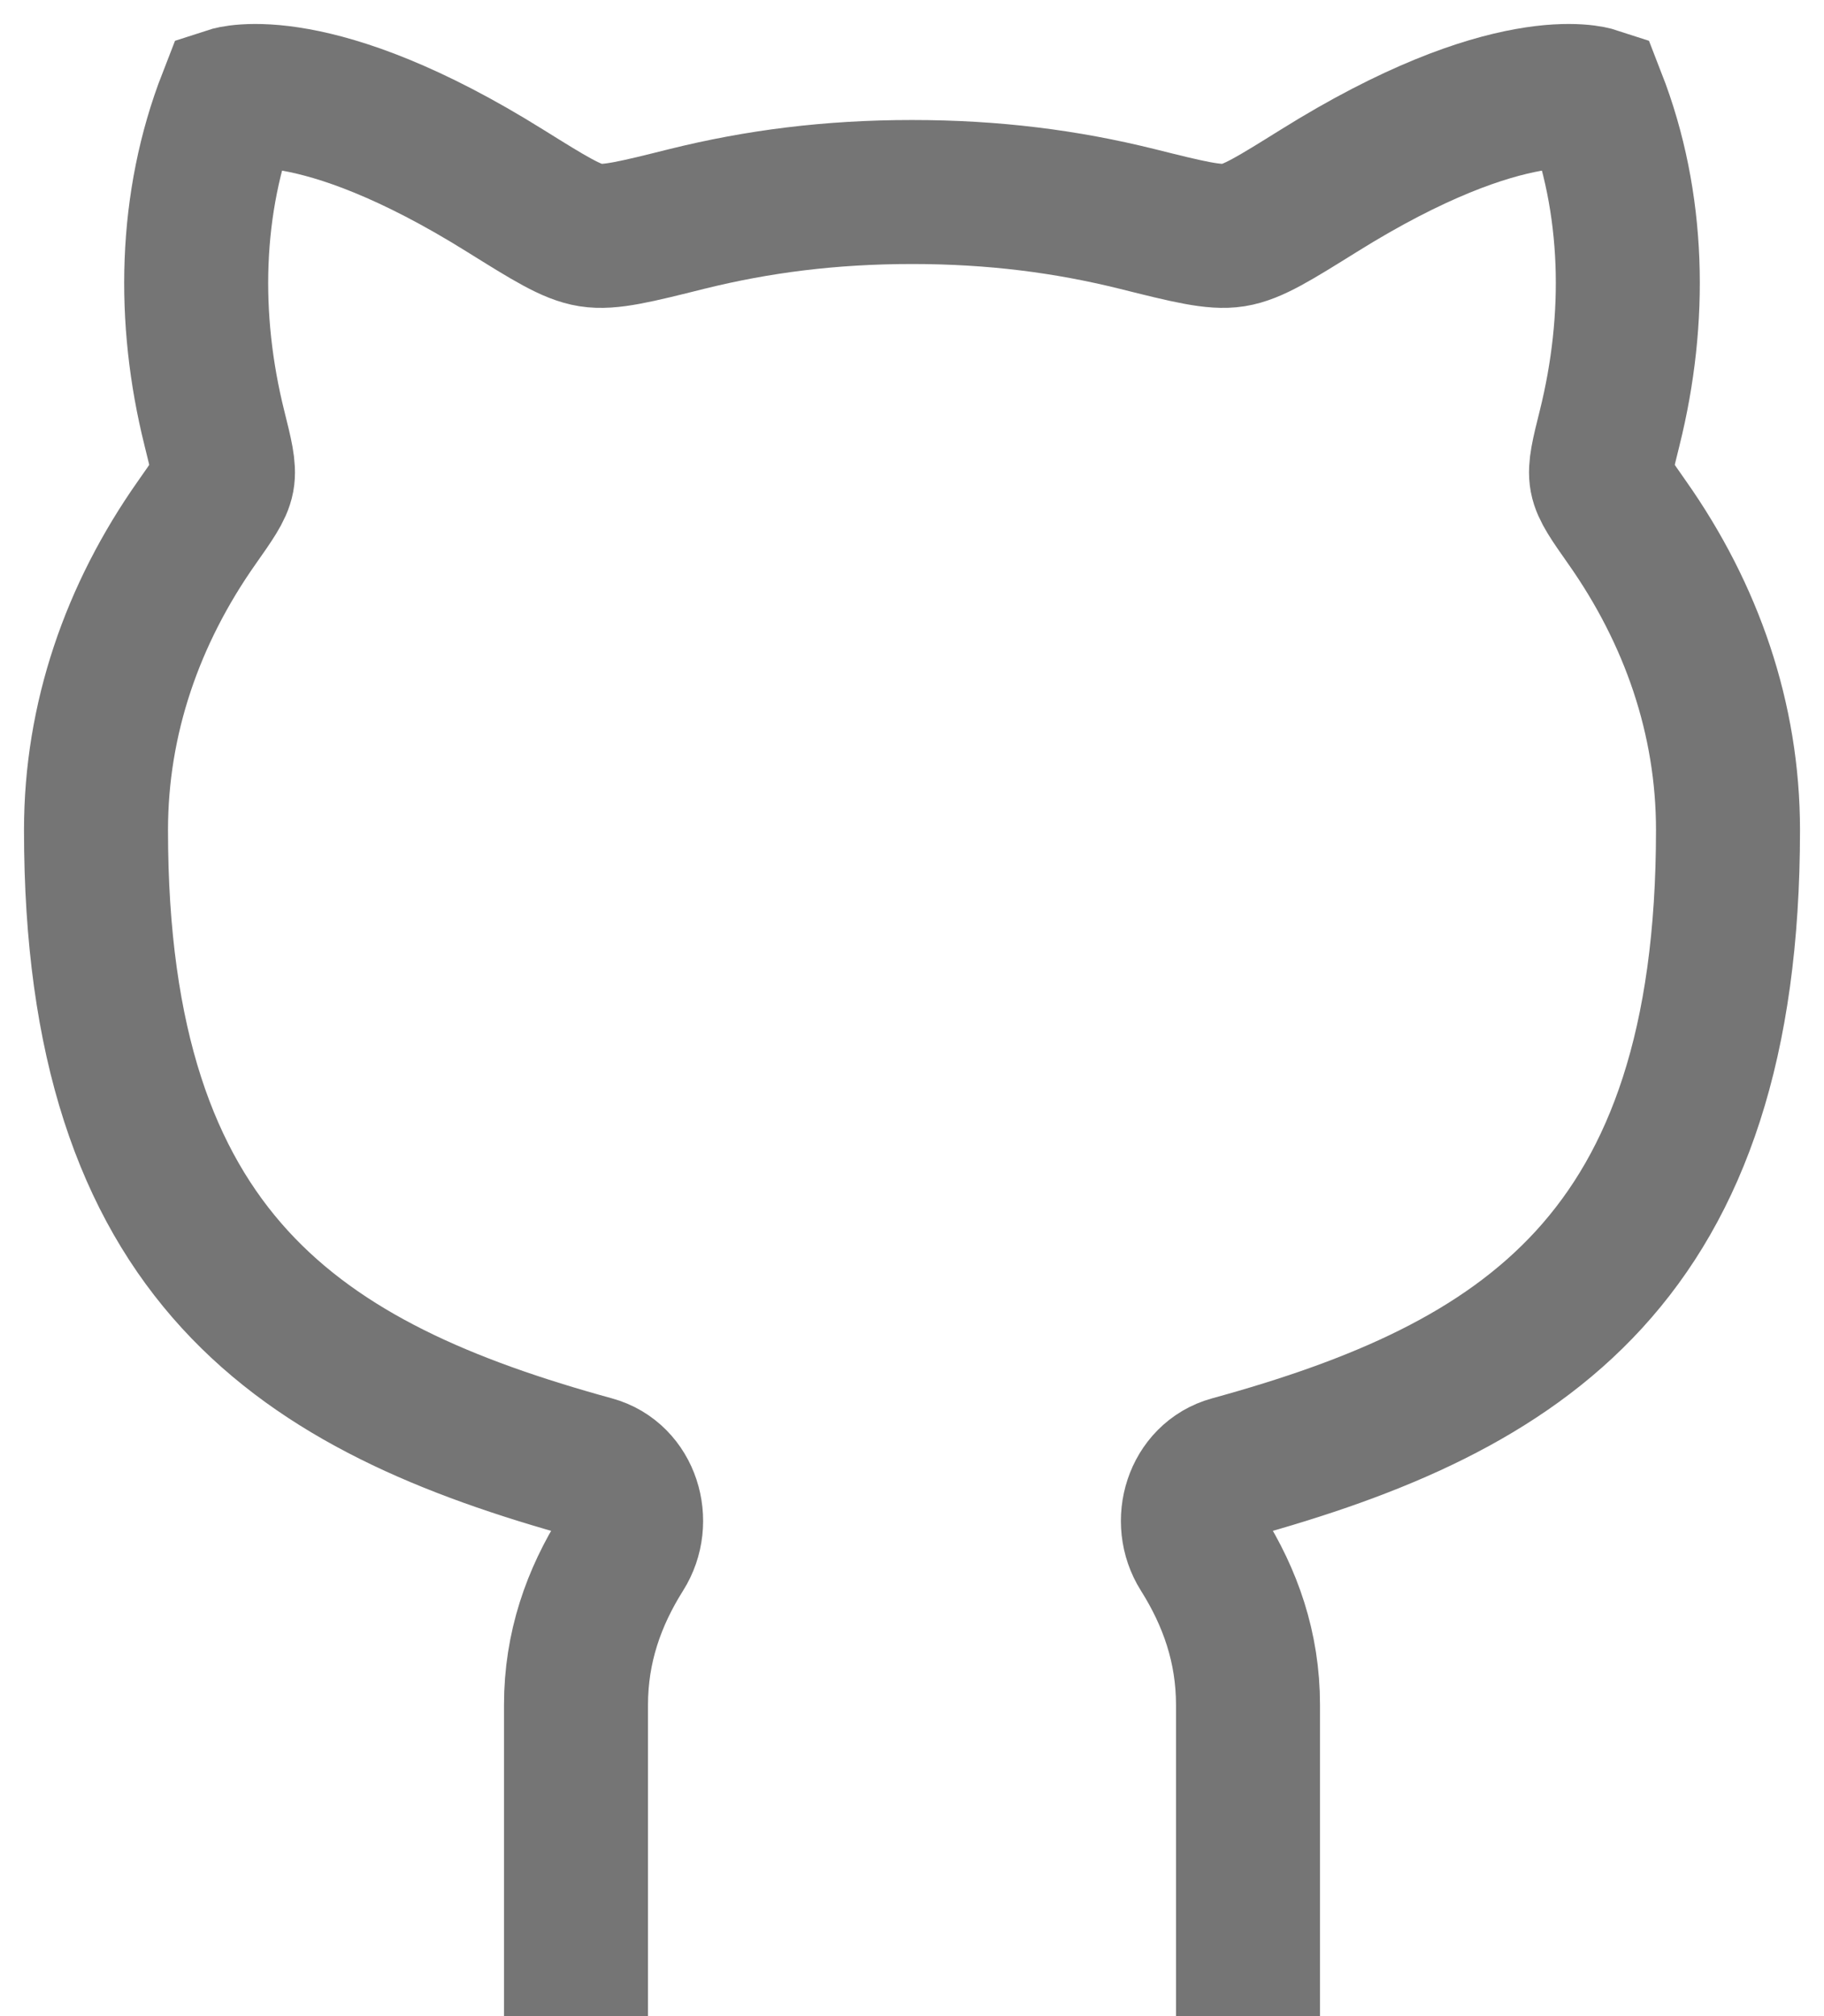 <?xml version="1.0" encoding="utf-8"?>
<svg xmlns="http://www.w3.org/2000/svg" fill="none" height="100%" overflow="visible" preserveAspectRatio="none" style="display: block;" viewBox="0 0 19 21" width="100%">
<path d="M6 21V17.758C6 17.16 6.184 16.64 6.48 16.17C6.684 15.848 6.545 15.39 6.177 15.289C3.134 14.453 1 13.108 1 8.646C1 7.486 1.38 6.396 2.048 5.446C2.214 5.21 2.297 5.092 2.317 4.985C2.337 4.878 2.303 4.739 2.233 4.459C1.95 3.323 1.969 2.116 2.393 1.028C2.393 1.028 3.27 0.742 5.267 1.99C5.723 2.274 5.951 2.417 6.152 2.449C6.352 2.481 6.621 2.414 7.157 2.28C7.891 2.098 8.648 2 9.5 2C10.352 2 11.109 2.098 11.843 2.28C12.379 2.414 12.648 2.481 12.848 2.449C13.049 2.417 13.277 2.274 13.733 1.99C15.73 0.742 16.607 1.028 16.607 1.028C17.031 2.116 17.05 3.323 16.767 4.459C16.697 4.739 16.663 4.878 16.683 4.985C16.703 5.092 16.786 5.21 16.952 5.446C17.62 6.396 18 7.486 18 8.646C18 13.108 15.866 14.453 12.823 15.289C12.456 15.39 12.316 15.848 12.52 16.17C12.816 16.64 13 17.16 13 17.758V21" id="Vector" stroke="#1A1A1A" stroke-opacity="0.6" stroke-width="1.5"/>
</svg>
